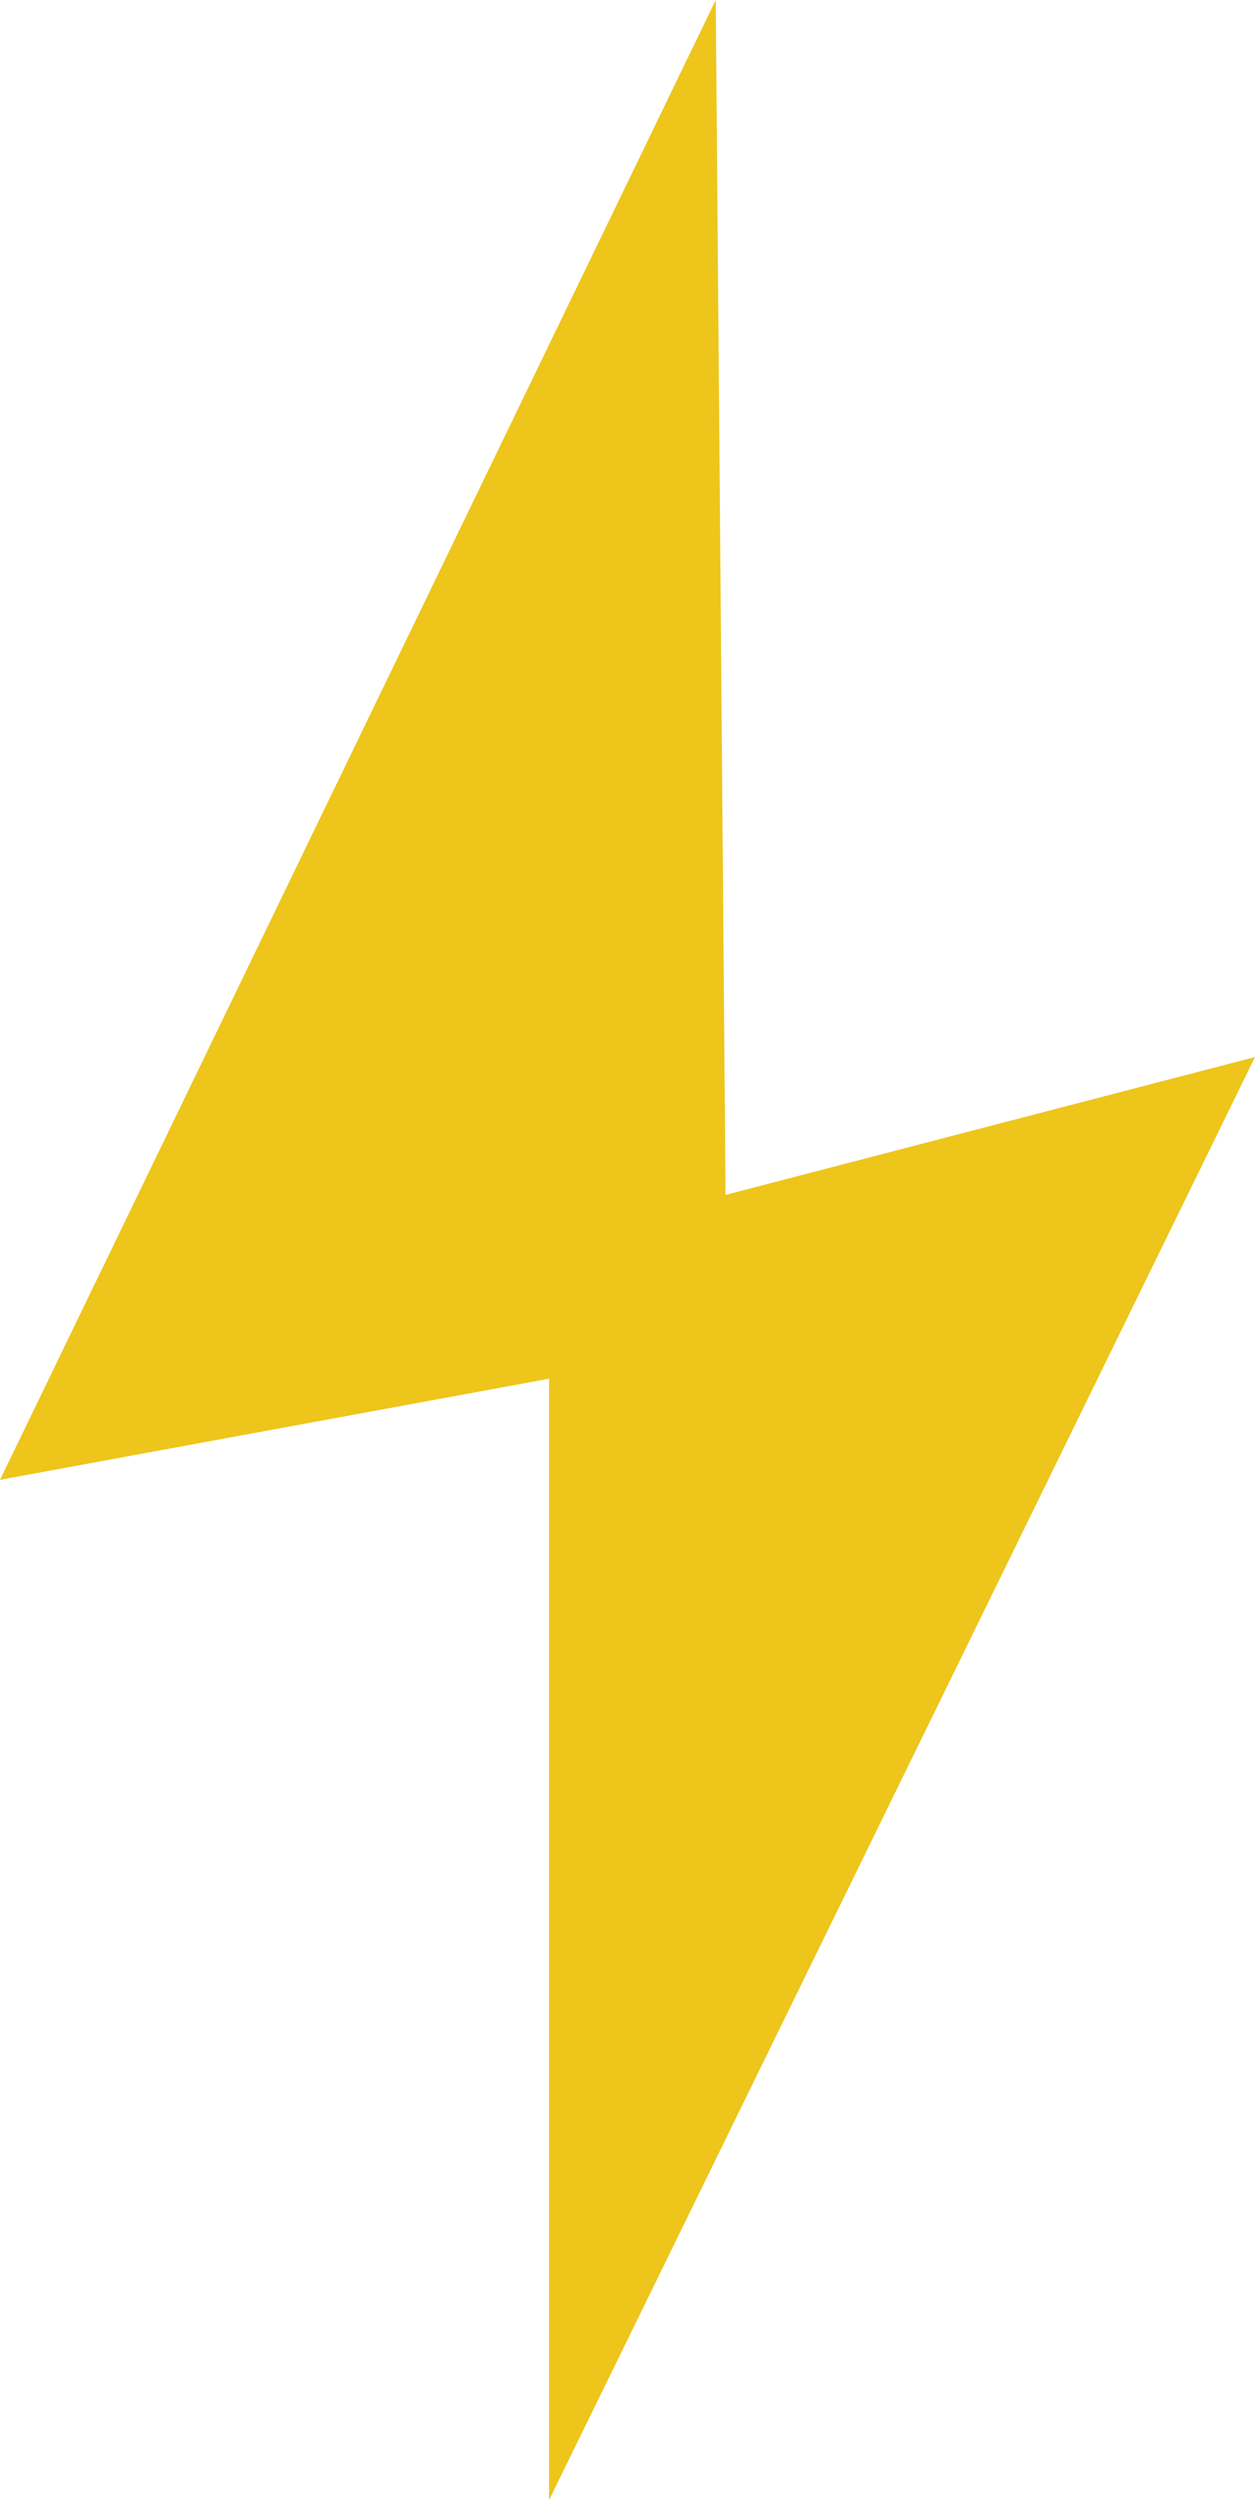 <svg width="120" height="239" viewBox="0 0 120 239" fill="none" xmlns="http://www.w3.org/2000/svg">
<path d="M68.438 0L0 141.467L52.5 131.801V239L120 101.048L69.375 114.228L68.438 0Z" fill="#EDC51B"/>
</svg>

